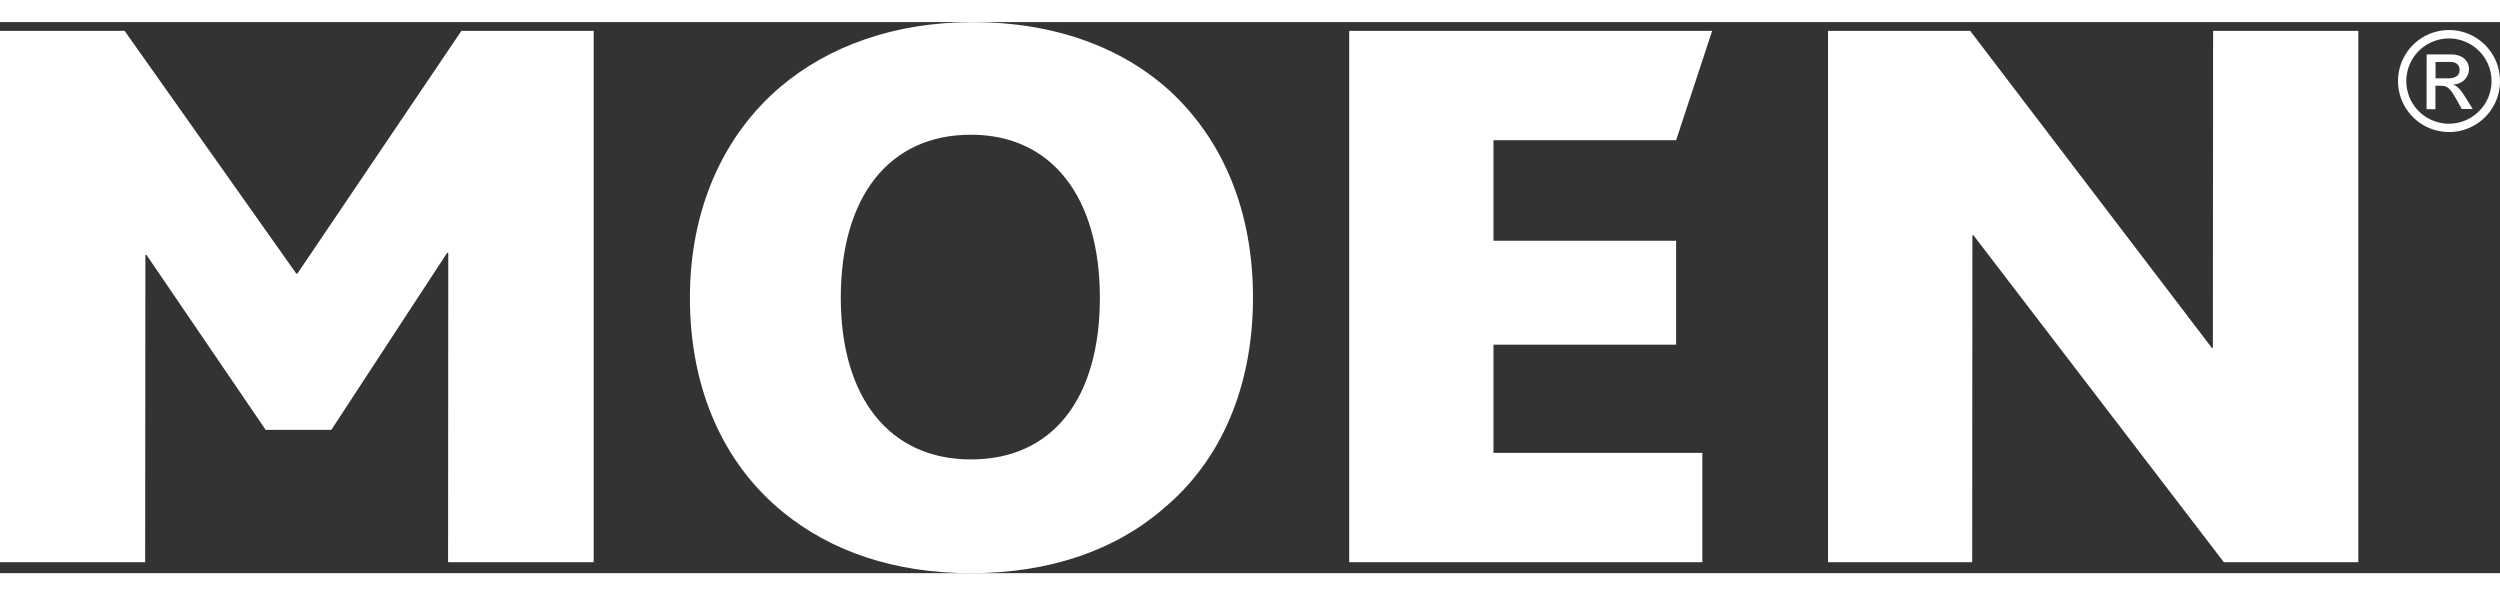 <svg xmlns="http://www.w3.org/2000/svg" class="plmr-c-icon plmr-c-icon--logo" width="105px" height="25px" viewBox="0 0 528.08 116.4"><rect x="0" y="0" width="528.08" height="116.4" fill="#333333" stroke="none"/><title>Moen</title><g fill="#ffffff"><polyline class="plmr-c-icon__polyline" points="94.65 114.09 94.69 48.74 94.45 48.74 69.98 86.14 56.12 86.14 30.95 49.19 30.71 49.19 30.66 114.09 0 114.09 0 1.86 26.33 1.86 62.58 53.12 62.82 53.12 97.46 1.86 125.41 1.86 125.41 114.09 94.65 114.09"></polyline><path class="plmr-c-icon__path" d="M205.08,23.79c-17.32,0-27.48,13.16-27.48,34.42S188,92.38,205.08,92.38c17.33,0,27.25-12.93,27.25-34.17s-10.16-34.42-27.25-34.42m40.65,79c-10.16,8.77-24,13.62-40.65,13.62-16.16,0-29.55-4.62-39.72-12.93C152.88,93.3,145.73,77.6,145.73,58.21c0-18.48,6.92-34.19,19.17-44.58C175.05,5.08,188.92,0,205.54,0,222.63,0,237,5.31,247.12,14.55,258.43,25,264.67,40,264.67,58.21,264.67,76.91,258,92.61,245.73,102.78Z"></path><polyline class="plmr-c-icon__polyline" points="354.05 24.95 315.47 24.95 315.47 46.19 354.05 46.19 354.05 68.14 315.47 68.14 315.47 91 359.59 91 359.59 114.09 284.99 114.09 284.99 1.86 361.66 1.86 354.05 24.95"></polyline><polyline class="plmr-c-icon__polyline" points="469.75 114.09 416.86 45.04 416.63 45.04 416.59 114.09 386.14 114.09 386.14 1.86 416.17 1.86 467.21 68.82 467.43 68.82 467.48 1.86 498.15 1.86 498.15 114.09 469.75 114.09"></polyline><path class="plmr-c-icon__path" d="M517.29,23.22a10.77,10.77,0,1,1,10.79-10.78A10.75,10.75,0,0,1,517.29,23.22Zm0-19.76a9,9,0,1,0,9,9A9,9,0,0,0,517.29,3.46Zm-4.7,3.37h5.11c2.87,0,3.83,1.78,3.83,3a3.28,3.28,0,0,1-3.3,3.33v.06c1,.35,1.72,1.34,2.69,2.89l1.4,2.25H520l-1-1.81c-1.46-2.6-2-3.1-3.45-3.1h-1.11V18.4h-1.87Zm4.56,5.05c1.43,0,2.4-.55,2.4-1.75s-.85-1.72-2.08-1.72h-3v3.47Z"></path></g></svg>